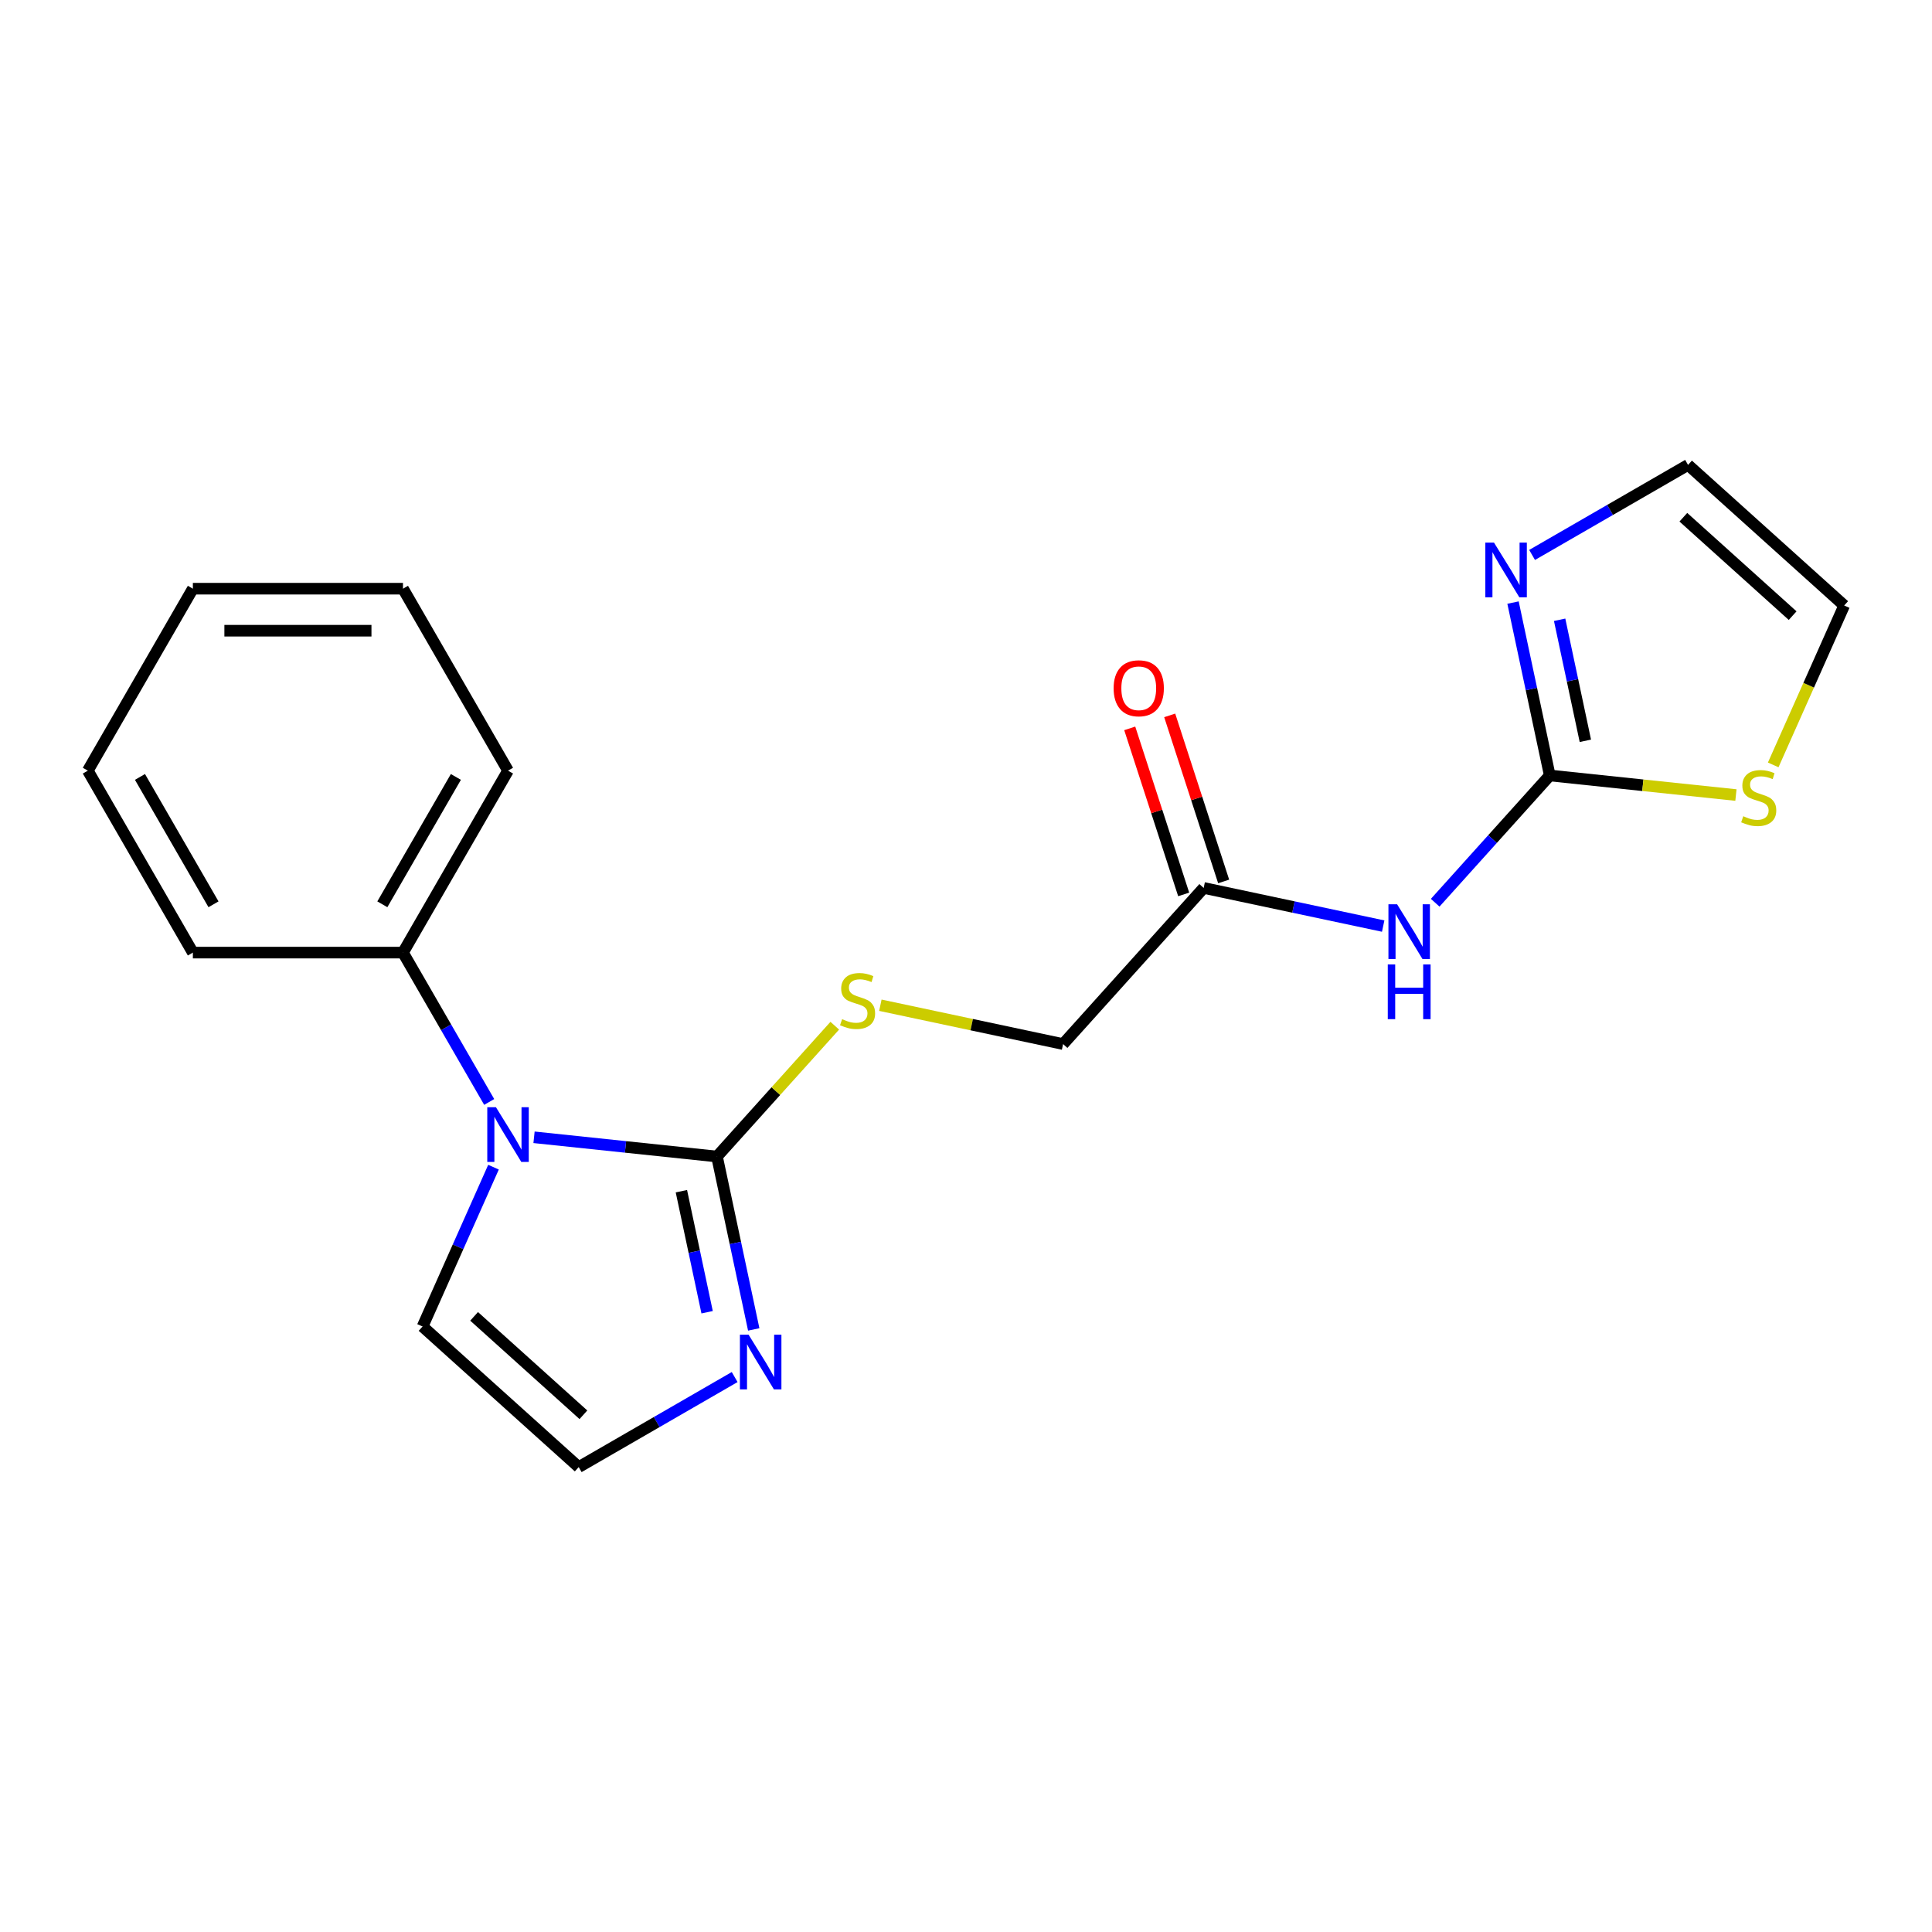 <?xml version='1.0' encoding='iso-8859-1'?>
<svg version='1.1' baseProfile='full'
              xmlns='http://www.w3.org/2000/svg'
                      xmlns:rdkit='http://www.rdkit.org/xml'
                      xmlns:xlink='http://www.w3.org/1999/xlink'
                  xml:space='preserve'
width='1000px' height='1000px' viewBox='0 0 1000 1000'>
<!-- END OF HEADER -->
<rect style='opacity:1.0;fill:#FFFFFF;stroke:none' width='1000' height='1000' x='0' y='0'> </rect>
<path class='bond-0' d='M 371.108,598.615 L 323.761,593.639' style='fill:none;fill-rule:evenodd;stroke:#000000;stroke-width:6px;stroke-linecap:butt;stroke-linejoin:miter;stroke-opacity:1' />
<path class='bond-0' d='M 323.761,593.639 L 276.413,588.662' style='fill:none;fill-rule:evenodd;stroke:#0000FF;stroke-width:6px;stroke-linecap:butt;stroke-linejoin:miter;stroke-opacity:1' />
<path class='bond-3' d='M 371.108,598.615 L 380.62,643.362' style='fill:none;fill-rule:evenodd;stroke:#000000;stroke-width:6px;stroke-linecap:butt;stroke-linejoin:miter;stroke-opacity:1' />
<path class='bond-3' d='M 380.62,643.362 L 390.131,688.11' style='fill:none;fill-rule:evenodd;stroke:#0000FF;stroke-width:6px;stroke-linecap:butt;stroke-linejoin:miter;stroke-opacity:1' />
<path class='bond-3' d='M 352.687,616.561 L 359.345,647.884' style='fill:none;fill-rule:evenodd;stroke:#000000;stroke-width:6px;stroke-linecap:butt;stroke-linejoin:miter;stroke-opacity:1' />
<path class='bond-3' d='M 359.345,647.884 L 366.003,679.208' style='fill:none;fill-rule:evenodd;stroke:#0000FF;stroke-width:6px;stroke-linecap:butt;stroke-linejoin:miter;stroke-opacity:1' />
<path class='bond-6' d='M 371.108,598.615 L 401.593,564.758' style='fill:none;fill-rule:evenodd;stroke:#000000;stroke-width:6px;stroke-linecap:butt;stroke-linejoin:miter;stroke-opacity:1' />
<path class='bond-6' d='M 401.593,564.758 L 432.077,530.902' style='fill:none;fill-rule:evenodd;stroke:#CCCC00;stroke-width:6px;stroke-linecap:butt;stroke-linejoin:miter;stroke-opacity:1' />
<path class='bond-9' d='M 255.439,604.126 L 237.081,645.361' style='fill:none;fill-rule:evenodd;stroke:#0000FF;stroke-width:6px;stroke-linecap:butt;stroke-linejoin:miter;stroke-opacity:1' />
<path class='bond-9' d='M 237.081,645.361 L 218.722,686.595' style='fill:none;fill-rule:evenodd;stroke:#000000;stroke-width:6px;stroke-linecap:butt;stroke-linejoin:miter;stroke-opacity:1' />
<path class='bond-10' d='M 253.209,570.369 L 230.894,531.718' style='fill:none;fill-rule:evenodd;stroke:#0000FF;stroke-width:6px;stroke-linecap:butt;stroke-linejoin:miter;stroke-opacity:1' />
<path class='bond-10' d='M 230.894,531.718 L 208.579,493.067' style='fill:none;fill-rule:evenodd;stroke:#000000;stroke-width:6px;stroke-linecap:butt;stroke-linejoin:miter;stroke-opacity:1' />
<path class='bond-1' d='M 802.159,401.385 L 772.504,434.32' style='fill:none;fill-rule:evenodd;stroke:#000000;stroke-width:6px;stroke-linecap:butt;stroke-linejoin:miter;stroke-opacity:1' />
<path class='bond-1' d='M 772.504,434.32 L 742.85,467.254' style='fill:none;fill-rule:evenodd;stroke:#0000FF;stroke-width:6px;stroke-linecap:butt;stroke-linejoin:miter;stroke-opacity:1' />
<path class='bond-4' d='M 802.159,401.385 L 792.647,356.638' style='fill:none;fill-rule:evenodd;stroke:#000000;stroke-width:6px;stroke-linecap:butt;stroke-linejoin:miter;stroke-opacity:1' />
<path class='bond-4' d='M 792.647,356.638 L 783.136,311.89' style='fill:none;fill-rule:evenodd;stroke:#0000FF;stroke-width:6px;stroke-linecap:butt;stroke-linejoin:miter;stroke-opacity:1' />
<path class='bond-4' d='M 820.58,383.439 L 813.922,352.116' style='fill:none;fill-rule:evenodd;stroke:#000000;stroke-width:6px;stroke-linecap:butt;stroke-linejoin:miter;stroke-opacity:1' />
<path class='bond-4' d='M 813.922,352.116 L 807.264,320.792' style='fill:none;fill-rule:evenodd;stroke:#0000FF;stroke-width:6px;stroke-linecap:butt;stroke-linejoin:miter;stroke-opacity:1' />
<path class='bond-5' d='M 802.159,401.385 L 850.336,406.449' style='fill:none;fill-rule:evenodd;stroke:#000000;stroke-width:6px;stroke-linecap:butt;stroke-linejoin:miter;stroke-opacity:1' />
<path class='bond-5' d='M 850.336,406.449 L 898.514,411.512' style='fill:none;fill-rule:evenodd;stroke:#CCCC00;stroke-width:6px;stroke-linecap:butt;stroke-linejoin:miter;stroke-opacity:1' />
<path class='bond-2' d='M 715.932,479.341 L 669.475,469.466' style='fill:none;fill-rule:evenodd;stroke:#0000FF;stroke-width:6px;stroke-linecap:butt;stroke-linejoin:miter;stroke-opacity:1' />
<path class='bond-2' d='M 669.475,469.466 L 623.018,459.592' style='fill:none;fill-rule:evenodd;stroke:#000000;stroke-width:6px;stroke-linecap:butt;stroke-linejoin:miter;stroke-opacity:1' />
<path class='bond-8' d='M 380.26,712.759 L 339.899,736.061' style='fill:none;fill-rule:evenodd;stroke:#0000FF;stroke-width:6px;stroke-linecap:butt;stroke-linejoin:miter;stroke-opacity:1' />
<path class='bond-8' d='M 339.899,736.061 L 299.539,759.363' style='fill:none;fill-rule:evenodd;stroke:#000000;stroke-width:6px;stroke-linecap:butt;stroke-linejoin:miter;stroke-opacity:1' />
<path class='bond-11' d='M 793.007,287.241 L 833.368,263.939' style='fill:none;fill-rule:evenodd;stroke:#0000FF;stroke-width:6px;stroke-linecap:butt;stroke-linejoin:miter;stroke-opacity:1' />
<path class='bond-11' d='M 833.368,263.939 L 873.729,240.637' style='fill:none;fill-rule:evenodd;stroke:#000000;stroke-width:6px;stroke-linecap:butt;stroke-linejoin:miter;stroke-opacity:1' />
<path class='bond-12' d='M 917.81,395.914 L 936.178,354.659' style='fill:none;fill-rule:evenodd;stroke:#CCCC00;stroke-width:6px;stroke-linecap:butt;stroke-linejoin:miter;stroke-opacity:1' />
<path class='bond-12' d='M 936.178,354.659 L 954.545,313.405' style='fill:none;fill-rule:evenodd;stroke:#000000;stroke-width:6px;stroke-linecap:butt;stroke-linejoin:miter;stroke-opacity:1' />
<path class='bond-14' d='M 455.675,520.306 L 502.962,530.357' style='fill:none;fill-rule:evenodd;stroke:#CCCC00;stroke-width:6px;stroke-linecap:butt;stroke-linejoin:miter;stroke-opacity:1' />
<path class='bond-14' d='M 502.962,530.357 L 550.25,540.408' style='fill:none;fill-rule:evenodd;stroke:#000000;stroke-width:6px;stroke-linecap:butt;stroke-linejoin:miter;stroke-opacity:1' />
<path class='bond-7' d='M 623.018,459.592 L 550.25,540.408' style='fill:none;fill-rule:evenodd;stroke:#000000;stroke-width:6px;stroke-linecap:butt;stroke-linejoin:miter;stroke-opacity:1' />
<path class='bond-13' d='M 633.36,456.231 L 619.397,413.257' style='fill:none;fill-rule:evenodd;stroke:#000000;stroke-width:6px;stroke-linecap:butt;stroke-linejoin:miter;stroke-opacity:1' />
<path class='bond-13' d='M 619.397,413.257 L 605.434,370.282' style='fill:none;fill-rule:evenodd;stroke:#FF0000;stroke-width:6px;stroke-linecap:butt;stroke-linejoin:miter;stroke-opacity:1' />
<path class='bond-13' d='M 612.675,462.952 L 598.712,419.978' style='fill:none;fill-rule:evenodd;stroke:#000000;stroke-width:6px;stroke-linecap:butt;stroke-linejoin:miter;stroke-opacity:1' />
<path class='bond-13' d='M 598.712,419.978 L 584.748,377.004' style='fill:none;fill-rule:evenodd;stroke:#FF0000;stroke-width:6px;stroke-linecap:butt;stroke-linejoin:miter;stroke-opacity:1' />
<path class='bond-20' d='M 299.539,759.363 L 218.722,686.595' style='fill:none;fill-rule:evenodd;stroke:#000000;stroke-width:6px;stroke-linecap:butt;stroke-linejoin:miter;stroke-opacity:1' />
<path class='bond-20' d='M 301.97,732.285 L 245.398,681.347' style='fill:none;fill-rule:evenodd;stroke:#000000;stroke-width:6px;stroke-linecap:butt;stroke-linejoin:miter;stroke-opacity:1' />
<path class='bond-15' d='M 208.579,493.067 L 262.954,398.887' style='fill:none;fill-rule:evenodd;stroke:#000000;stroke-width:6px;stroke-linecap:butt;stroke-linejoin:miter;stroke-opacity:1' />
<path class='bond-15' d='M 197.9,468.065 L 235.962,402.139' style='fill:none;fill-rule:evenodd;stroke:#000000;stroke-width:6px;stroke-linecap:butt;stroke-linejoin:miter;stroke-opacity:1' />
<path class='bond-16' d='M 208.579,493.067 L 99.829,493.067' style='fill:none;fill-rule:evenodd;stroke:#000000;stroke-width:6px;stroke-linecap:butt;stroke-linejoin:miter;stroke-opacity:1' />
<path class='bond-22' d='M 873.729,240.637 L 954.545,313.405' style='fill:none;fill-rule:evenodd;stroke:#000000;stroke-width:6px;stroke-linecap:butt;stroke-linejoin:miter;stroke-opacity:1' />
<path class='bond-22' d='M 871.298,267.715 L 927.869,318.653' style='fill:none;fill-rule:evenodd;stroke:#000000;stroke-width:6px;stroke-linecap:butt;stroke-linejoin:miter;stroke-opacity:1' />
<path class='bond-18' d='M 262.954,398.887 L 208.579,304.707' style='fill:none;fill-rule:evenodd;stroke:#000000;stroke-width:6px;stroke-linecap:butt;stroke-linejoin:miter;stroke-opacity:1' />
<path class='bond-17' d='M 99.829,493.067 L 45.455,398.887' style='fill:none;fill-rule:evenodd;stroke:#000000;stroke-width:6px;stroke-linecap:butt;stroke-linejoin:miter;stroke-opacity:1' />
<path class='bond-17' d='M 110.509,468.065 L 72.447,402.139' style='fill:none;fill-rule:evenodd;stroke:#000000;stroke-width:6px;stroke-linecap:butt;stroke-linejoin:miter;stroke-opacity:1' />
<path class='bond-19' d='M 45.455,398.887 L 99.829,304.707' style='fill:none;fill-rule:evenodd;stroke:#000000;stroke-width:6px;stroke-linecap:butt;stroke-linejoin:miter;stroke-opacity:1' />
<path class='bond-21' d='M 208.579,304.707 L 99.829,304.707' style='fill:none;fill-rule:evenodd;stroke:#000000;stroke-width:6px;stroke-linecap:butt;stroke-linejoin:miter;stroke-opacity:1' />
<path class='bond-21' d='M 192.267,326.457 L 116.142,326.457' style='fill:none;fill-rule:evenodd;stroke:#000000;stroke-width:6px;stroke-linecap:butt;stroke-linejoin:miter;stroke-opacity:1' />
<path  class='atom-1' d='M 256.694 573.088
L 265.974 588.088
Q 266.894 589.568, 268.374 592.248
Q 269.854 594.928, 269.934 595.088
L 269.934 573.088
L 273.694 573.088
L 273.694 601.408
L 269.814 601.408
L 259.854 585.008
Q 258.694 583.088, 257.454 580.888
Q 256.254 578.688, 255.894 578.008
L 255.894 601.408
L 252.214 601.408
L 252.214 573.088
L 256.694 573.088
' fill='#0000FF'/>
<path  class='atom-3' d='M 723.131 468.042
L 732.411 483.042
Q 733.331 484.522, 734.811 487.202
Q 736.291 489.882, 736.371 490.042
L 736.371 468.042
L 740.131 468.042
L 740.131 496.362
L 736.251 496.362
L 726.291 479.962
Q 725.131 478.042, 723.891 475.842
Q 722.691 473.642, 722.331 472.962
L 722.331 496.362
L 718.651 496.362
L 718.651 468.042
L 723.131 468.042
' fill='#0000FF'/>
<path  class='atom-3' d='M 718.311 499.194
L 722.151 499.194
L 722.151 511.234
L 736.631 511.234
L 736.631 499.194
L 740.471 499.194
L 740.471 527.514
L 736.631 527.514
L 736.631 514.434
L 722.151 514.434
L 722.151 527.514
L 718.311 527.514
L 718.311 499.194
' fill='#0000FF'/>
<path  class='atom-4' d='M 387.459 690.828
L 396.739 705.828
Q 397.659 707.308, 399.139 709.988
Q 400.619 712.668, 400.699 712.828
L 400.699 690.828
L 404.459 690.828
L 404.459 719.148
L 400.579 719.148
L 390.619 702.748
Q 389.459 700.828, 388.219 698.628
Q 387.019 696.428, 386.659 695.748
L 386.659 719.148
L 382.979 719.148
L 382.979 690.828
L 387.459 690.828
' fill='#0000FF'/>
<path  class='atom-5' d='M 773.288 280.852
L 782.568 295.852
Q 783.488 297.332, 784.968 300.012
Q 786.448 302.692, 786.528 302.852
L 786.528 280.852
L 790.288 280.852
L 790.288 309.172
L 786.408 309.172
L 776.448 292.772
Q 775.288 290.852, 774.048 288.652
Q 772.848 286.452, 772.488 285.772
L 772.488 309.172
L 768.808 309.172
L 768.808 280.852
L 773.288 280.852
' fill='#0000FF'/>
<path  class='atom-6' d='M 902.313 422.472
Q 902.633 422.592, 903.953 423.152
Q 905.273 423.712, 906.713 424.072
Q 908.193 424.392, 909.633 424.392
Q 912.313 424.392, 913.873 423.112
Q 915.433 421.792, 915.433 419.512
Q 915.433 417.952, 914.633 416.992
Q 913.873 416.032, 912.673 415.512
Q 911.473 414.992, 909.473 414.392
Q 906.953 413.632, 905.433 412.912
Q 903.953 412.192, 902.873 410.672
Q 901.833 409.152, 901.833 406.592
Q 901.833 403.032, 904.233 400.832
Q 906.673 398.632, 911.473 398.632
Q 914.753 398.632, 918.473 400.192
L 917.553 403.272
Q 914.153 401.872, 911.593 401.872
Q 908.833 401.872, 907.313 403.032
Q 905.793 404.152, 905.833 406.112
Q 905.833 407.632, 906.593 408.552
Q 907.393 409.472, 908.513 409.992
Q 909.673 410.512, 911.593 411.112
Q 914.153 411.912, 915.673 412.712
Q 917.193 413.512, 918.273 415.152
Q 919.393 416.752, 919.393 419.512
Q 919.393 423.432, 916.753 425.552
Q 914.153 427.632, 909.793 427.632
Q 907.273 427.632, 905.353 427.072
Q 903.473 426.552, 901.233 425.632
L 902.313 422.472
' fill='#CCCC00'/>
<path  class='atom-7' d='M 435.876 527.518
Q 436.196 527.638, 437.516 528.198
Q 438.836 528.758, 440.276 529.118
Q 441.756 529.438, 443.196 529.438
Q 445.876 529.438, 447.436 528.158
Q 448.996 526.838, 448.996 524.558
Q 448.996 522.998, 448.196 522.038
Q 447.436 521.078, 446.236 520.558
Q 445.036 520.038, 443.036 519.438
Q 440.516 518.678, 438.996 517.958
Q 437.516 517.238, 436.436 515.718
Q 435.396 514.198, 435.396 511.638
Q 435.396 508.078, 437.796 505.878
Q 440.236 503.678, 445.036 503.678
Q 448.316 503.678, 452.036 505.238
L 451.116 508.318
Q 447.716 506.918, 445.156 506.918
Q 442.396 506.918, 440.876 508.078
Q 439.356 509.198, 439.396 511.158
Q 439.396 512.678, 440.156 513.598
Q 440.956 514.518, 442.076 515.038
Q 443.236 515.558, 445.156 516.158
Q 447.716 516.958, 449.236 517.758
Q 450.756 518.558, 451.836 520.198
Q 452.956 521.798, 452.956 524.558
Q 452.956 528.478, 450.316 530.598
Q 447.716 532.678, 443.356 532.678
Q 440.836 532.678, 438.916 532.118
Q 437.036 531.598, 434.796 530.678
L 435.876 527.518
' fill='#CCCC00'/>
<path  class='atom-14' d='M 576.412 356.244
Q 576.412 349.444, 579.772 345.644
Q 583.132 341.844, 589.412 341.844
Q 595.692 341.844, 599.052 345.644
Q 602.412 349.444, 602.412 356.244
Q 602.412 363.124, 599.012 367.044
Q 595.612 370.924, 589.412 370.924
Q 583.172 370.924, 579.772 367.044
Q 576.412 363.164, 576.412 356.244
M 589.412 367.724
Q 593.732 367.724, 596.052 364.844
Q 598.412 361.924, 598.412 356.244
Q 598.412 350.684, 596.052 347.884
Q 593.732 345.044, 589.412 345.044
Q 585.092 345.044, 582.732 347.844
Q 580.412 350.644, 580.412 356.244
Q 580.412 361.964, 582.732 364.844
Q 585.092 367.724, 589.412 367.724
' fill='#FF0000'/>
</svg>
